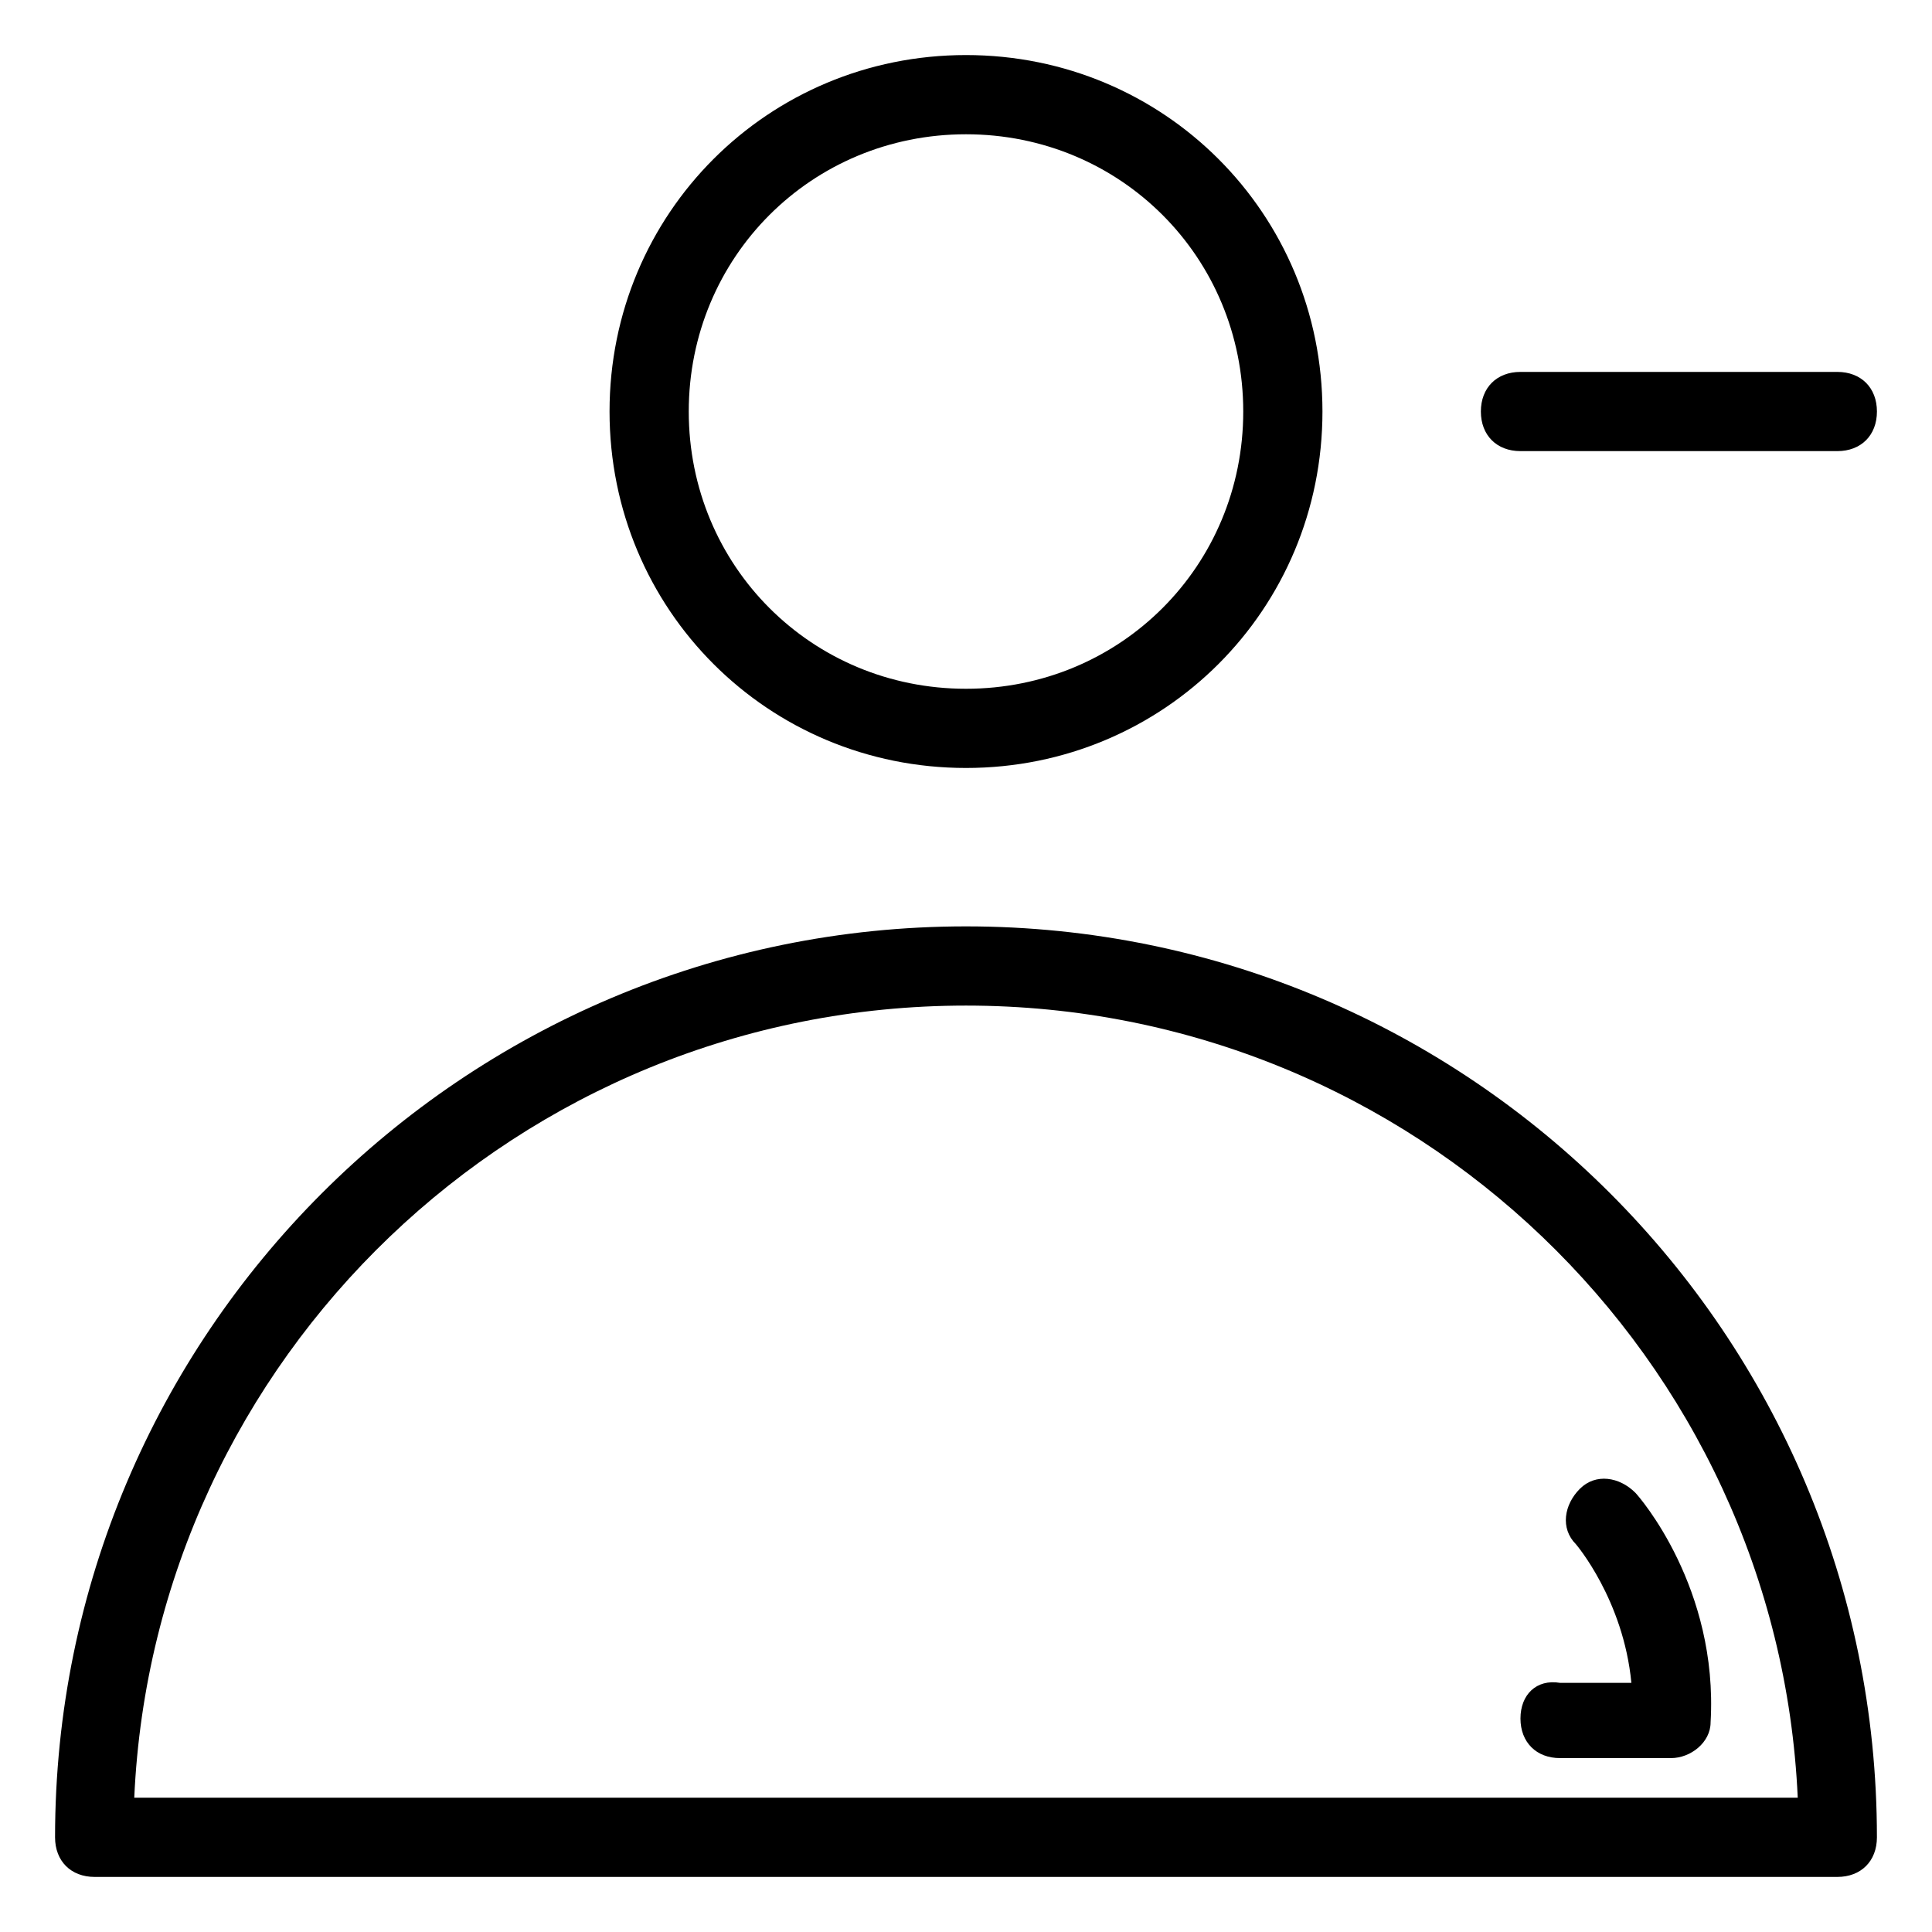 <?xml version="1.0" encoding="UTF-8"?>
<!-- Uploaded to: ICON Repo, www.iconrepo.com, Generator: ICON Repo Mixer Tools -->
<svg fill="#000000" width="800px" height="800px" version="1.1" viewBox="144 144 512 512" xmlns="http://www.w3.org/2000/svg">
 <g>
  <path d="m400 389.5c-133.3 0-241.41 108.11-241.41 241.41 0 6.297 4.199 10.496 10.496 10.496h461.82c6.297 0 10.496-4.199 10.496-10.496 0-133.3-108.11-241.41-241.41-241.41zm-220.42 230.91c5.246-116.51 101.81-209.92 220.42-209.92s215.17 93.414 220.42 209.92z"/>
  <path d="m400 158.59c-52.48 0-94.465 41.984-94.465 94.465 0 52.48 41.984 94.465 94.465 94.465s94.465-41.984 94.465-94.465c-0.004-52.48-41.984-94.465-94.465-94.465zm0 167.94c-40.934 0-73.473-32.539-73.473-73.473 0-40.934 32.539-73.473 73.473-73.473s73.473 32.539 73.473 73.473c0 40.934-32.539 73.473-73.473 73.473z"/>
  <path d="m630.91 242.56h-83.969c-6.297 0-10.496 4.199-10.496 10.496 0 6.297 4.199 10.496 10.496 10.496h83.969c6.297 0 10.496-4.199 10.496-10.496 0-6.297-4.199-10.496-10.496-10.496z"/>
  <path d="m546.94 599.42c0 6.297 4.199 10.496 10.496 10.496h29.391c5.246 0 10.496-4.199 10.496-9.445 2.098-35.688-18.895-59.828-19.941-60.879-4.199-4.199-10.496-5.246-14.695-1.051-4.199 4.199-5.246 10.496-1.051 14.695 0 0 12.594 14.695 14.695 36.734l-18.895 0.004c-6.297-1.051-10.496 3.148-10.496 9.445z"/>
 </g>
</svg>